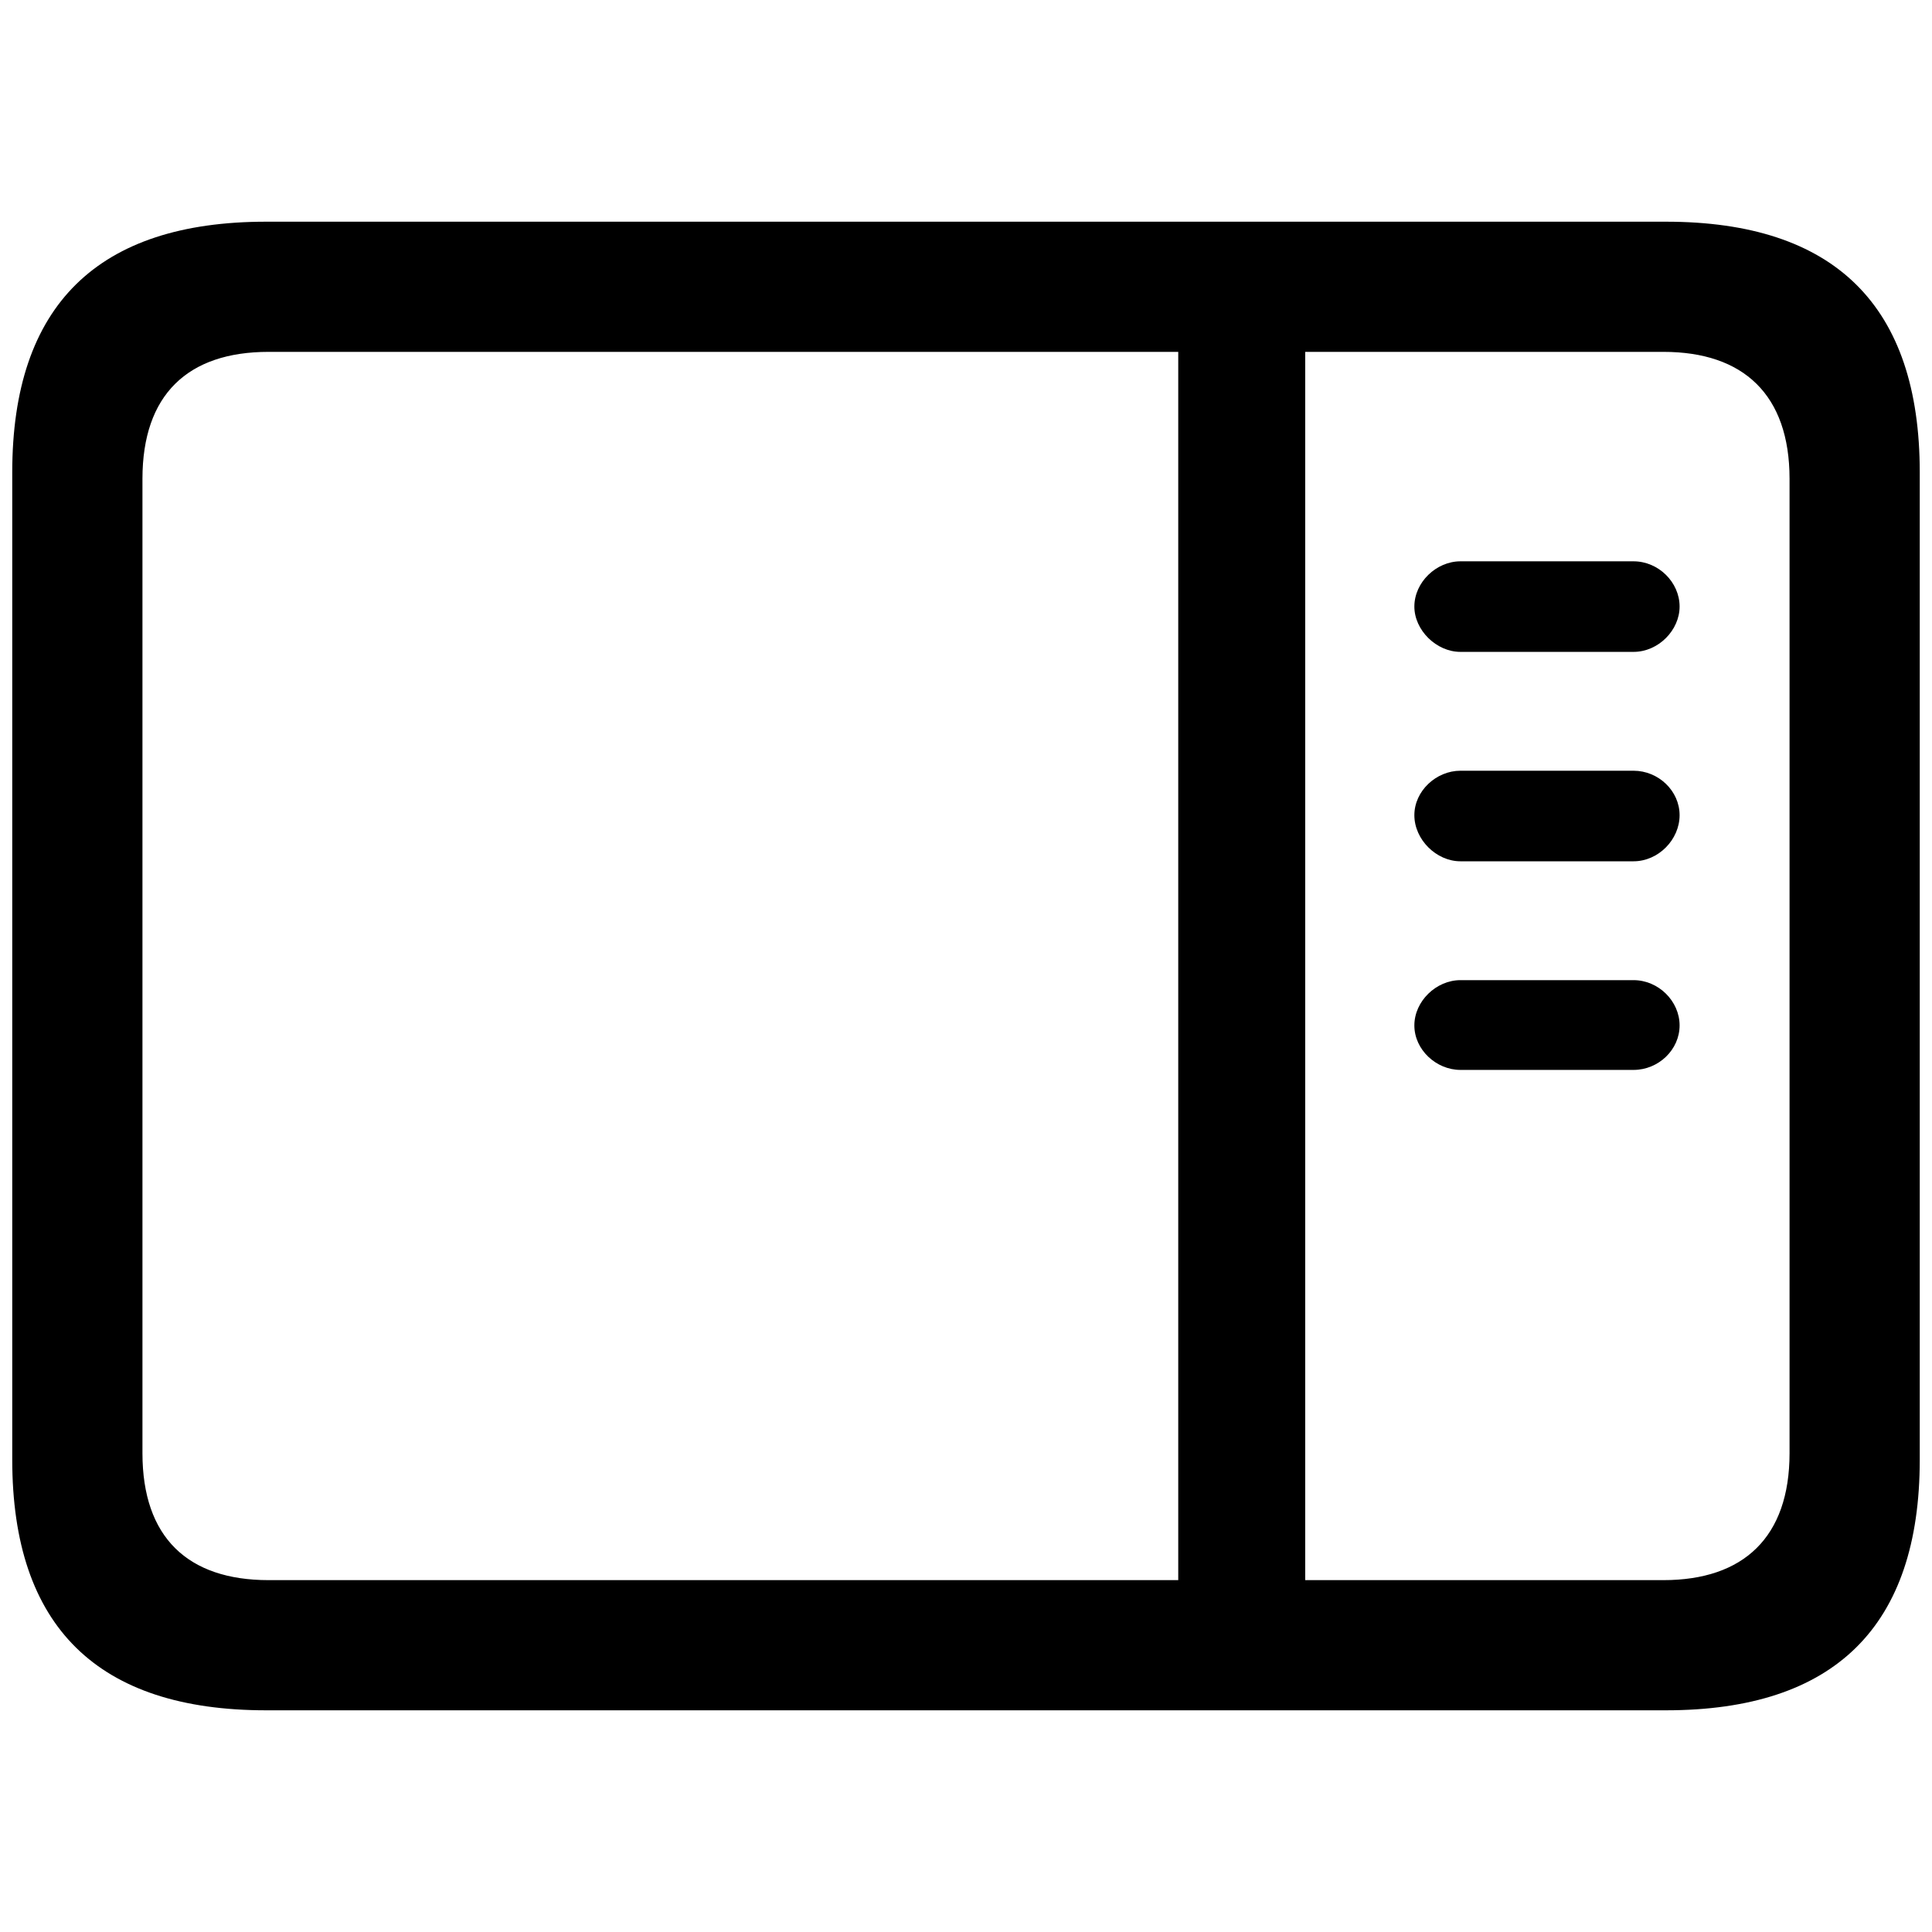 <?xml version="1.0" encoding="utf-8"?>
<svg fill="#000000" width="800px" height="800px" viewBox="0 0 56 56" xmlns="http://www.w3.org/2000/svg"><path d="M 7.715 49.574 L 48.285 49.574 C 53.184 49.574 55.645 47.137 55.645 42.309 L 55.645 13.691 C 55.645 8.863 53.184 6.426 48.285 6.426 L 7.715 6.426 C 2.84 6.426 .355 8.84 .355 13.691 L .355 42.309 C .355 47.16 2.84 49.574 7.715 49.574 Z M 7.785 45.801 C 5.441 45.801 4.129 44.559 4.129 42.121 L 4.129 13.879 C 4.129 11.441 5.441 10.199 7.785 10.199 L 34.152 10.199 L 34.152 45.801 Z M 48.215 10.199 C 50.535 10.199 51.871 11.441 51.871 13.879 L 51.871 42.121 C 51.871 44.559 50.535 45.801 48.215 45.801 L 37.832 45.801 L 37.832 10.199 Z M 42.332 18.895 L 47.348 18.895 C 48.074 18.895 48.684 18.262 48.684 17.582 C 48.684 16.879 48.074 16.27 47.348 16.27 L 42.332 16.27 C 41.629 16.27 40.996 16.879 40.996 17.582 C 40.996 18.262 41.629 18.895 42.332 18.895 Z M 42.332 24.965 L 47.348 24.965 C 48.074 24.965 48.684 24.332 48.684 23.629 C 48.684 22.926 48.074 22.34 47.348 22.34 L 42.332 22.34 C 41.629 22.34 40.996 22.926 40.996 23.629 C 40.996 24.332 41.629 24.965 42.332 24.965 Z M 42.332 31.012 L 47.348 31.012 C 48.074 31.012 48.684 30.426 48.684 29.723 C 48.684 29.02 48.074 28.41 47.348 28.41 L 42.332 28.41 C 41.629 28.41 40.996 29.02 40.996 29.723 C 40.996 30.426 41.629 31.012 42.332 31.012 Z"/></svg>